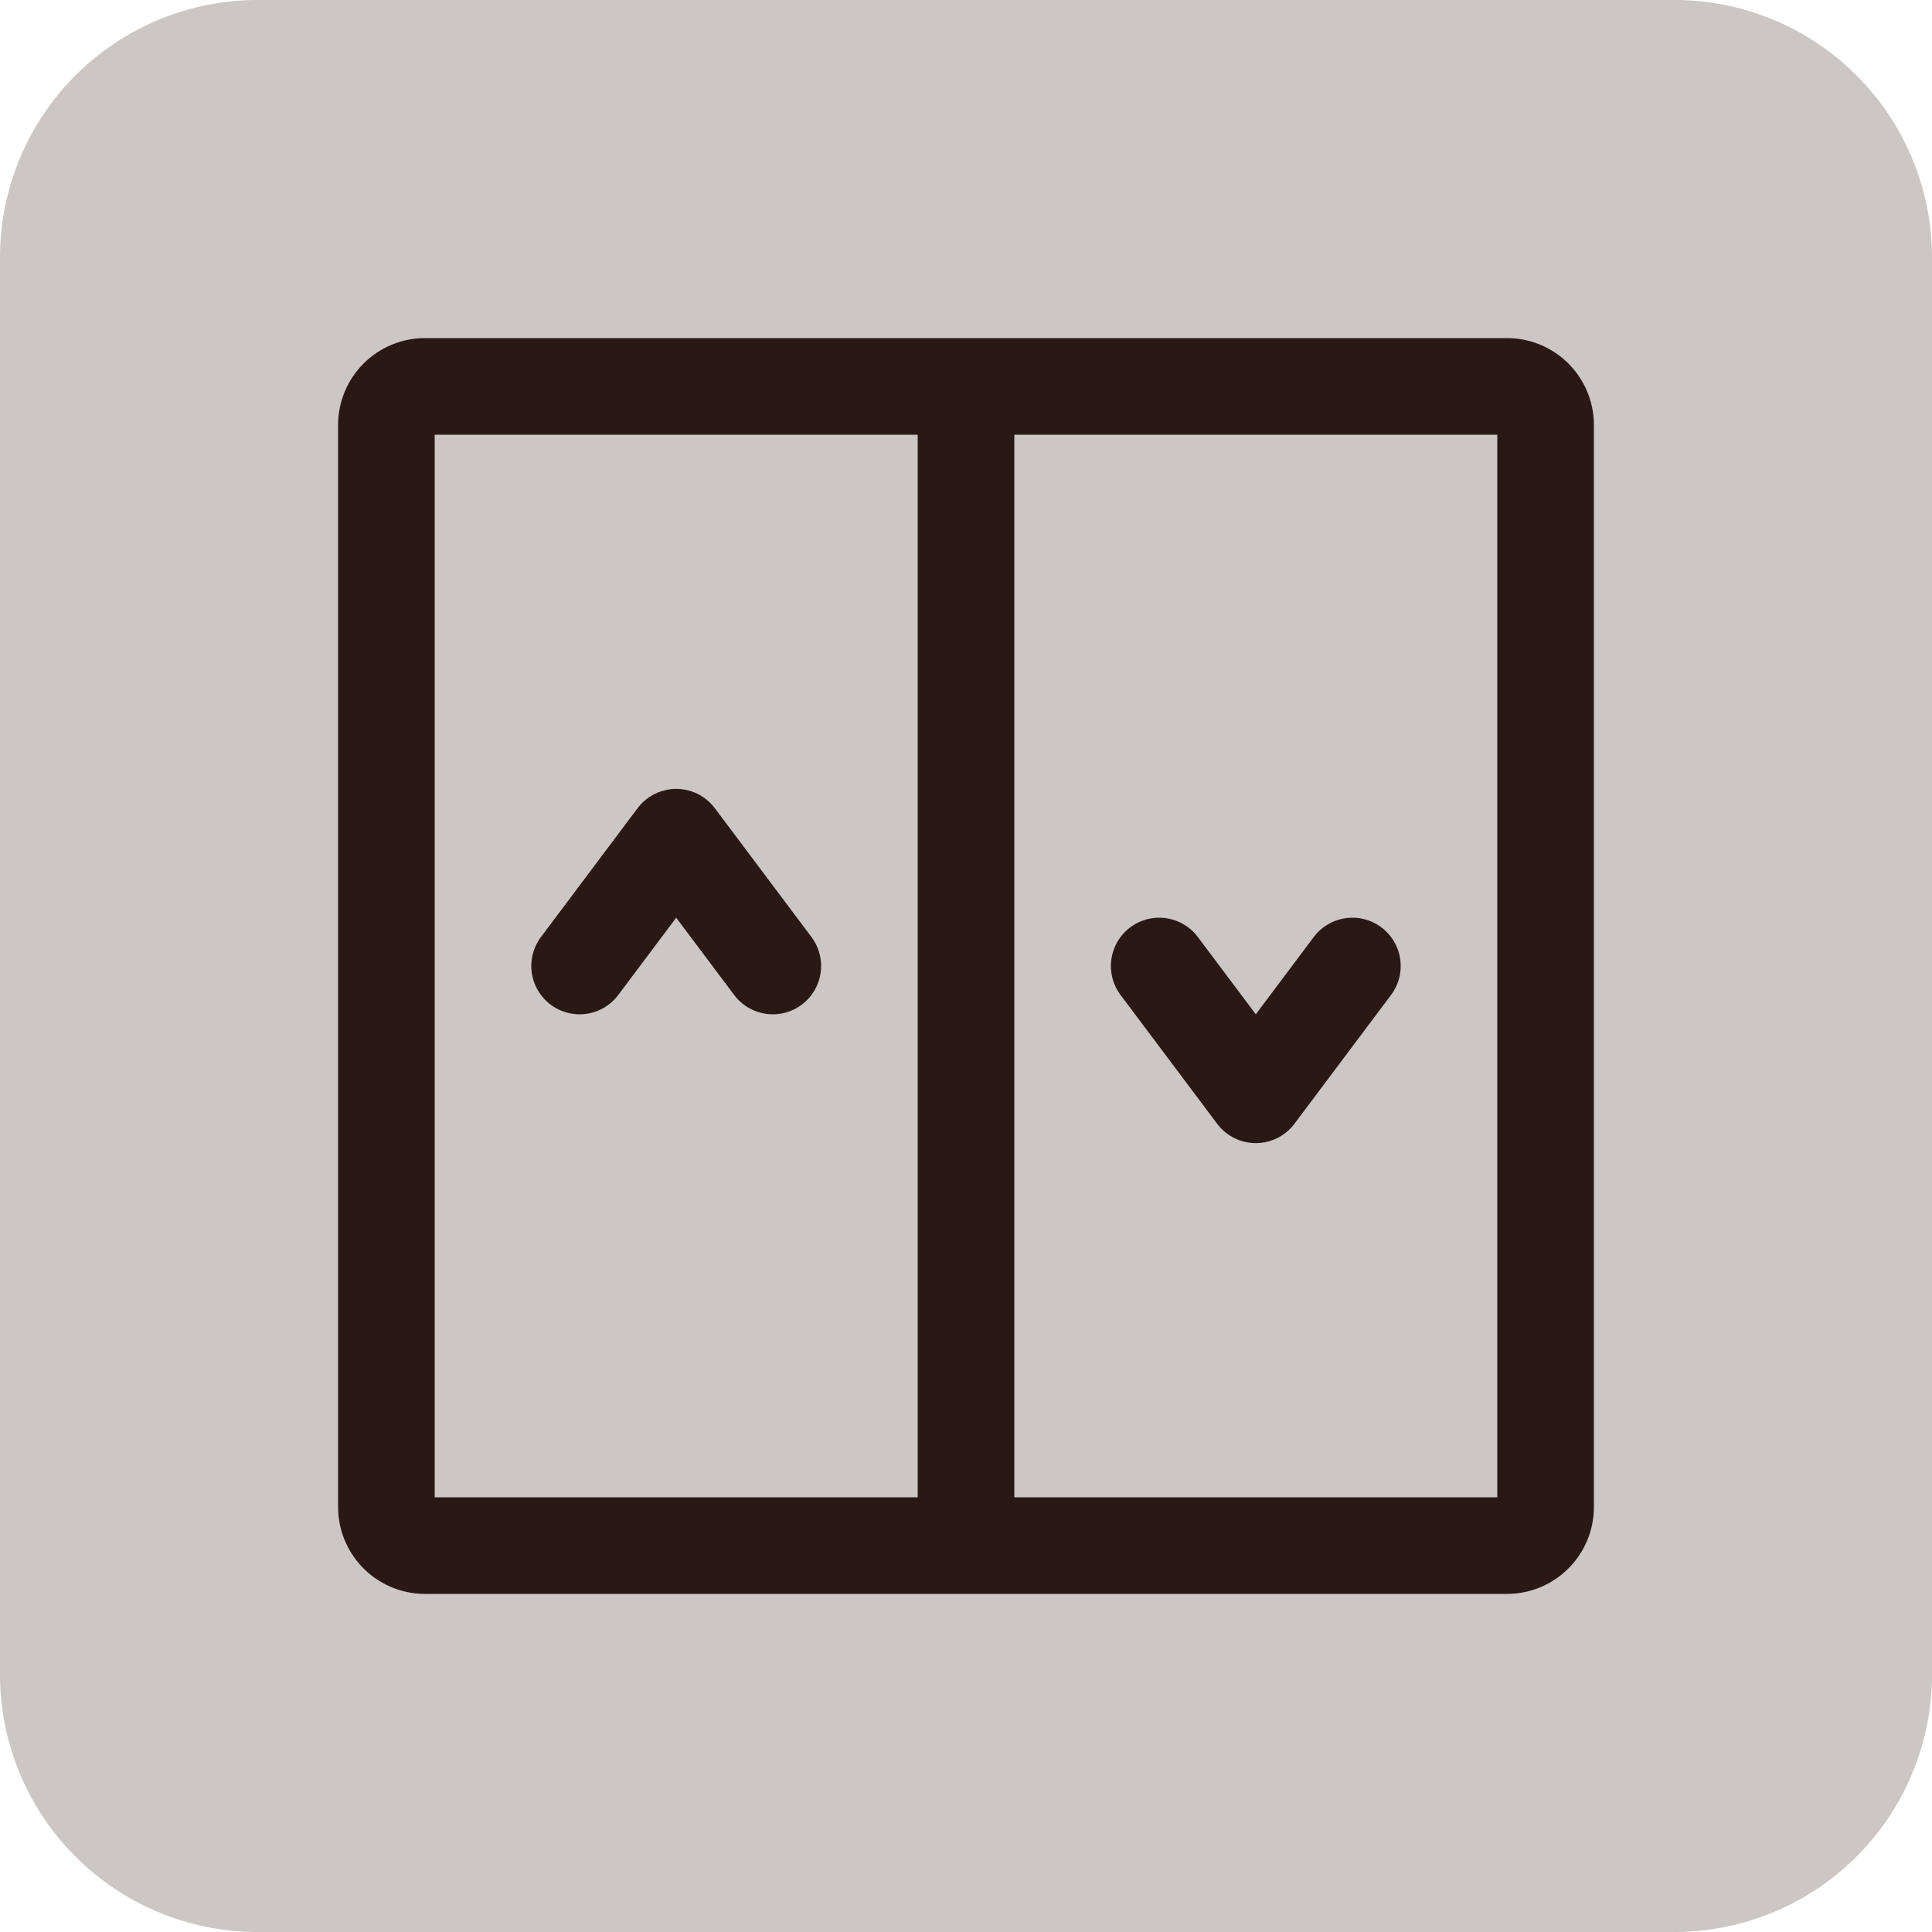 <svg id="elevator-icon" xmlns="http://www.w3.org/2000/svg" width="30" height="30" viewBox="0 0 30 30">
  <path id="Path_48414" data-name="Path 48414" d="M4,0H26a4,4,0,0,1,4,4V26a4,4,0,0,1-4,4H4a4,4,0,0,1-4-4V4A4,4,0,0,1,4,0Z" fill="#ccc6c4"/>
  <path id="Path_48282" data-name="Path 48282" d="M12,3V21M21,3.6V20.4a.6.6,0,0,1-.6.6H3.6a.6.6,0,0,1-.6-.6V3.6A.6.6,0,0,1,3.6,3H20.4a.6.6,0,0,1,.6.6Z" transform="translate(3 3)" fill="none" stroke="#2a1815" stroke-linecap="round" stroke-linejoin="round" stroke-width="1.5"/>
  <path id="Path_48283" data-name="Path 48283" d="M6,12l1.5-2L9,12m6,0,1.5,2L18,12" transform="translate(3 3)" fill="none" stroke="#2a1815" stroke-linecap="round" stroke-linejoin="round" stroke-width="1.5"/>
</svg>
